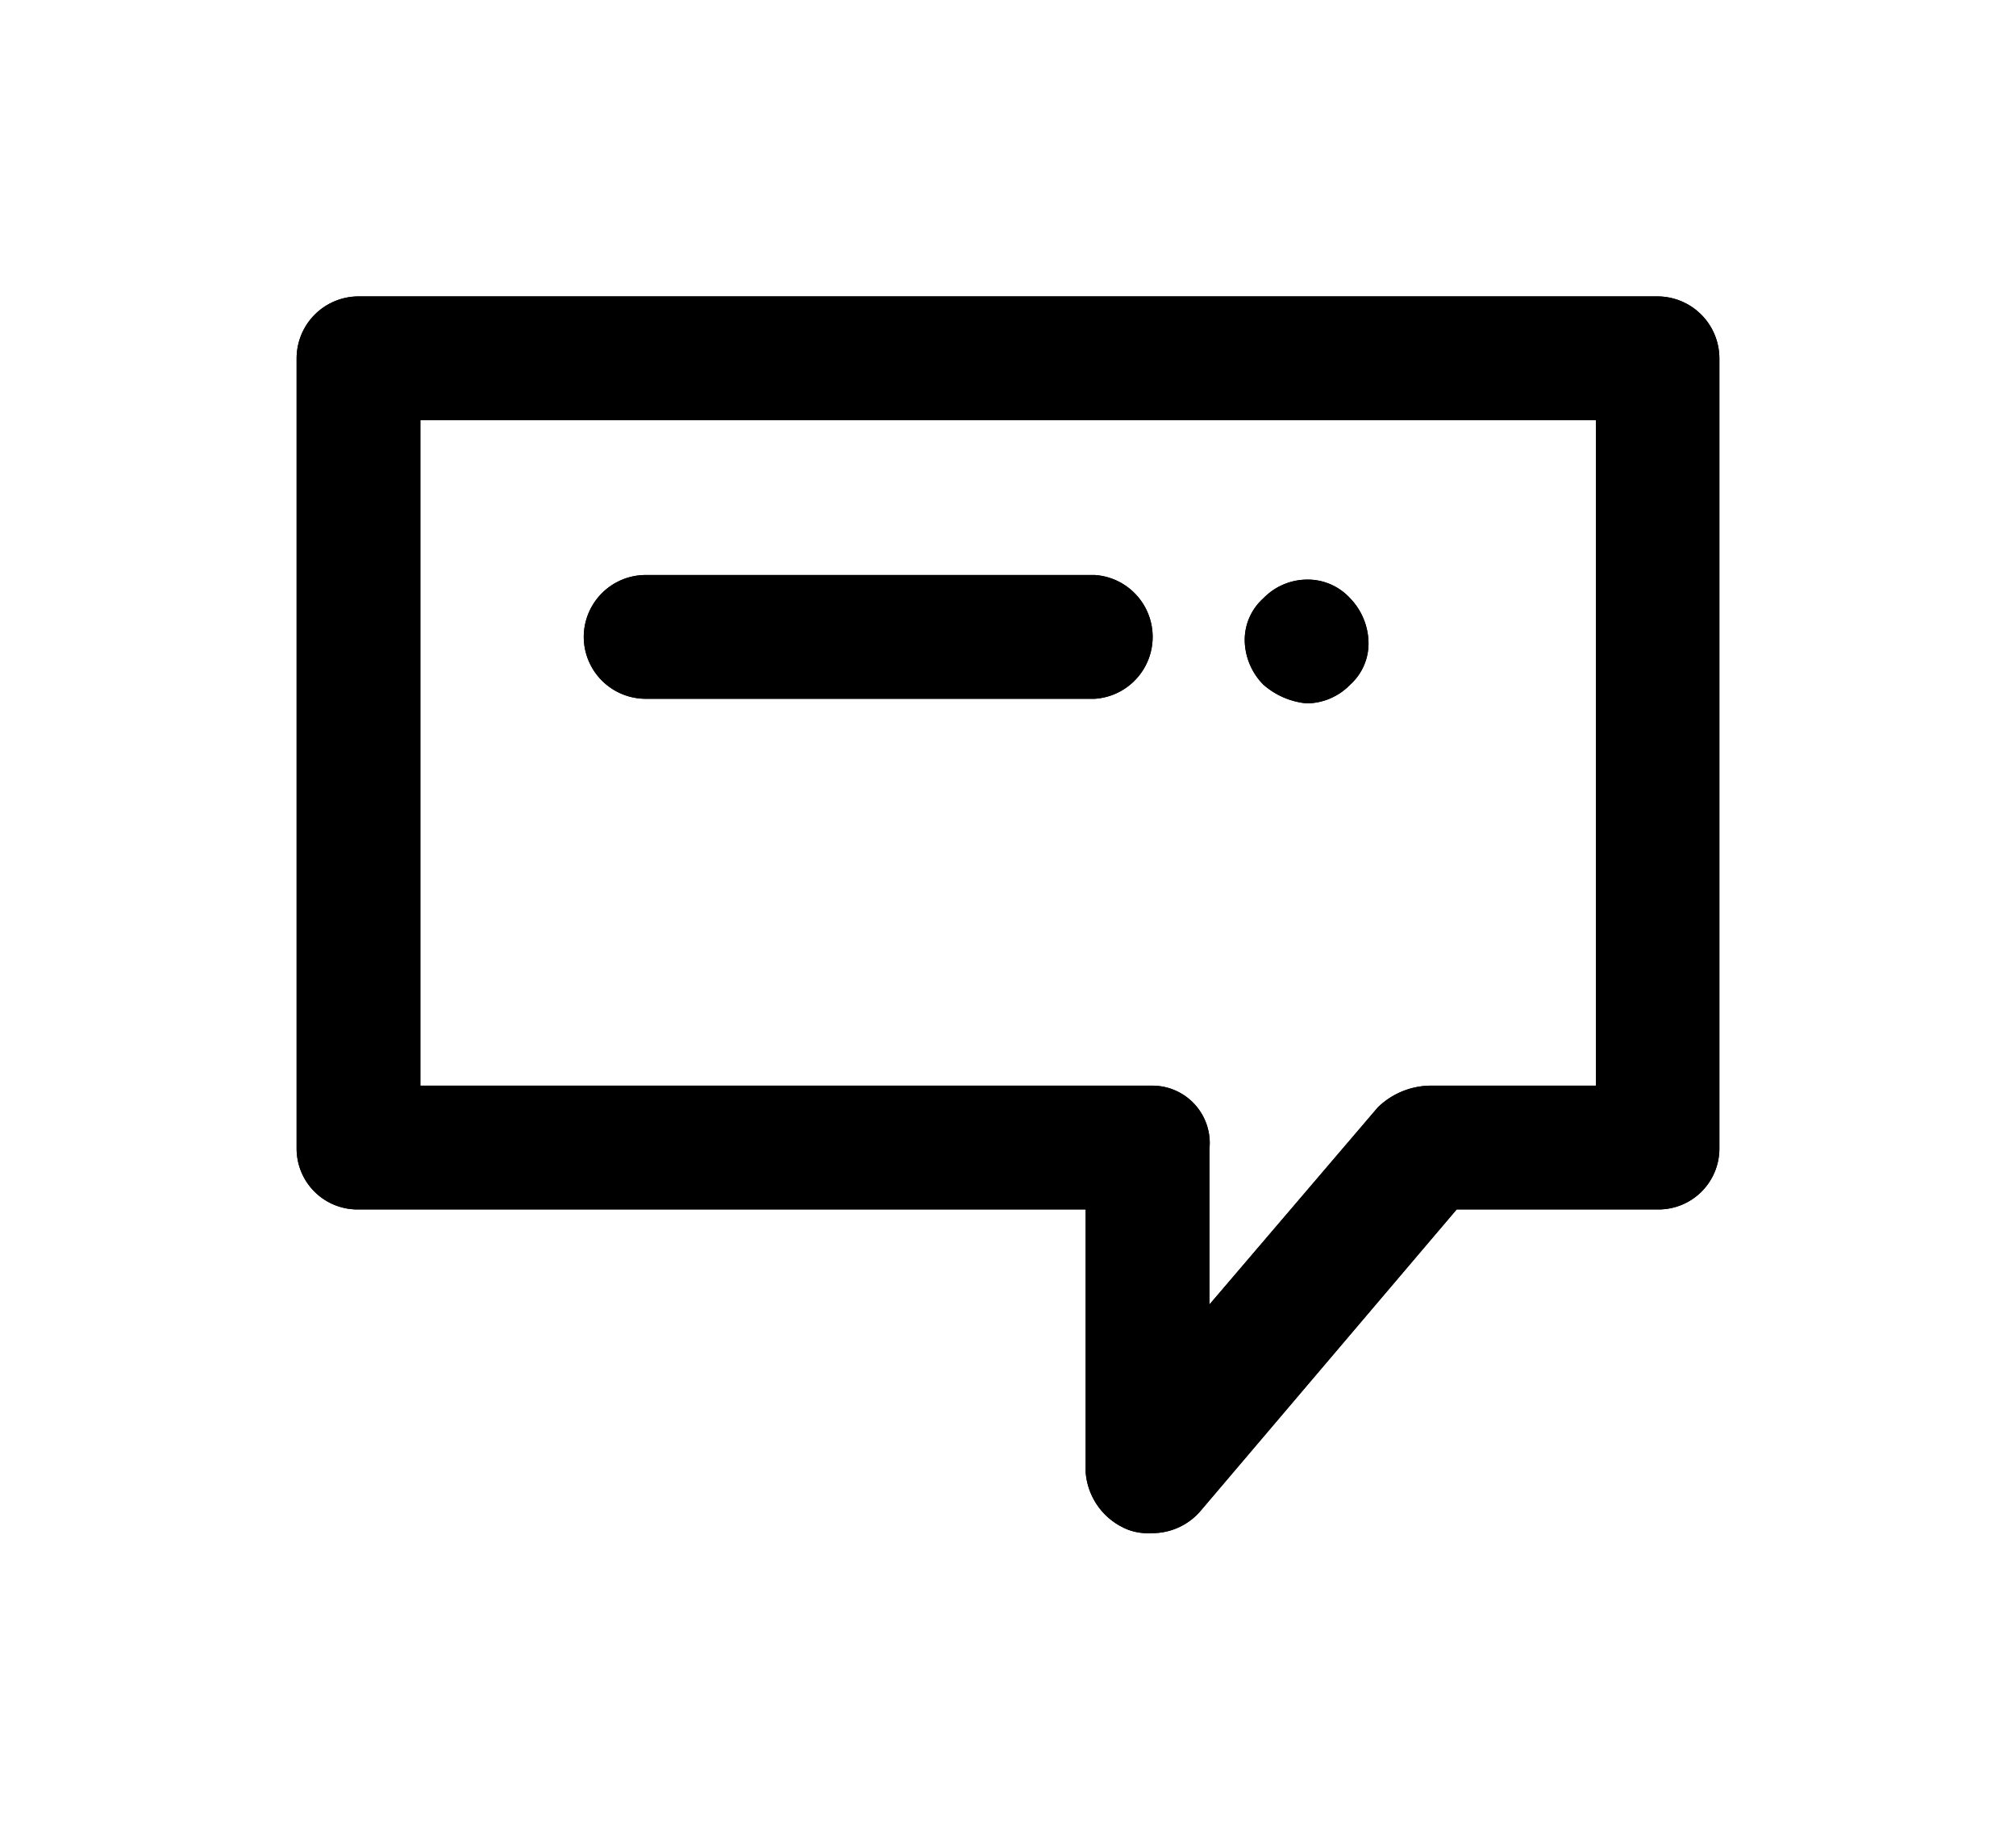 <svg id="Chat_3_-_sketch" data-name="Chat 3 - sketch" xmlns="http://www.w3.org/2000/svg" xmlns:xlink="http://www.w3.org/1999/xlink" viewBox="0 0 70.21 63.75"><defs><style>.cls-1{clip-rule:evenodd;}.cls-2{fill-rule:evenodd;}.cls-3{clip-path:url(#clip-path);}</style><clipPath id="clip-path" transform="translate(10.33 6.42)"><path class="cls-1" d="M33.67,17.42a2.24,2.24,0,0,1-.65-1.5,1.94,1.94,0,0,1,.65-1.51,2.13,2.13,0,0,1,1.51-.65,2,2,0,0,1,1.51.65,2.28,2.28,0,0,1,.64,1.51,1.93,1.93,0,0,1-.64,1.5,2.13,2.13,0,0,1-1.51.65A2.66,2.66,0,0,1,33.67,17.42ZM10,15.75a2.16,2.16,0,0,1,2.16-2.15H27.8a2.16,2.16,0,0,1,0,4.31H12.18A2.16,2.16,0,0,1,10,15.75ZM45.25,31.38H39.44a2.67,2.67,0,0,0-1.78.75L31.79,39V33.59a2,2,0,0,0-1.94-2.21H4.31V8.21H45.25ZM47.41,3.9H2.15A2.16,2.16,0,0,0,0,6.06V33.59a2.12,2.12,0,0,0,2.15,2.1H27.48v9.16a2.34,2.34,0,0,0,1.5,2,2.06,2.06,0,0,0,.81.11,2.21,2.21,0,0,0,1.67-.75L40.4,35.69h7a2.12,2.12,0,0,0,2.15-2.1V6.06A2.16,2.16,0,0,0,47.41,3.9Z"/></clipPath></defs><path class="cls-2" d="M33.67,17.42a2.24,2.24,0,0,1-.65-1.5,1.94,1.94,0,0,1,.65-1.51,2.13,2.13,0,0,1,1.51-.65,2,2,0,0,1,1.51.65,2.28,2.28,0,0,1,.64,1.51,1.93,1.93,0,0,1-.64,1.5,2.13,2.13,0,0,1-1.51.65A2.66,2.66,0,0,1,33.67,17.42ZM10,15.75a2.16,2.16,0,0,1,2.16-2.15H27.8a2.16,2.16,0,0,1,0,4.31H12.18A2.16,2.16,0,0,1,10,15.75ZM45.25,31.38H39.44a2.67,2.67,0,0,0-1.78.75L31.79,39V33.59a2,2,0,0,0-1.94-2.21H4.31V8.21H45.25ZM47.41,3.9H2.15A2.16,2.16,0,0,0,0,6.06V33.59a2.12,2.12,0,0,0,2.15,2.1H27.48v9.16a2.34,2.34,0,0,0,1.5,2,2.06,2.06,0,0,0,.81.11,2.21,2.21,0,0,0,1.67-.75L40.4,35.69h7a2.12,2.12,0,0,0,2.15-2.1V6.06A2.16,2.16,0,0,0,47.41,3.9Z" transform="translate(10.33 6.42)"/><g class="cls-3"><rect width="70.21" height="63.75"/></g></svg>